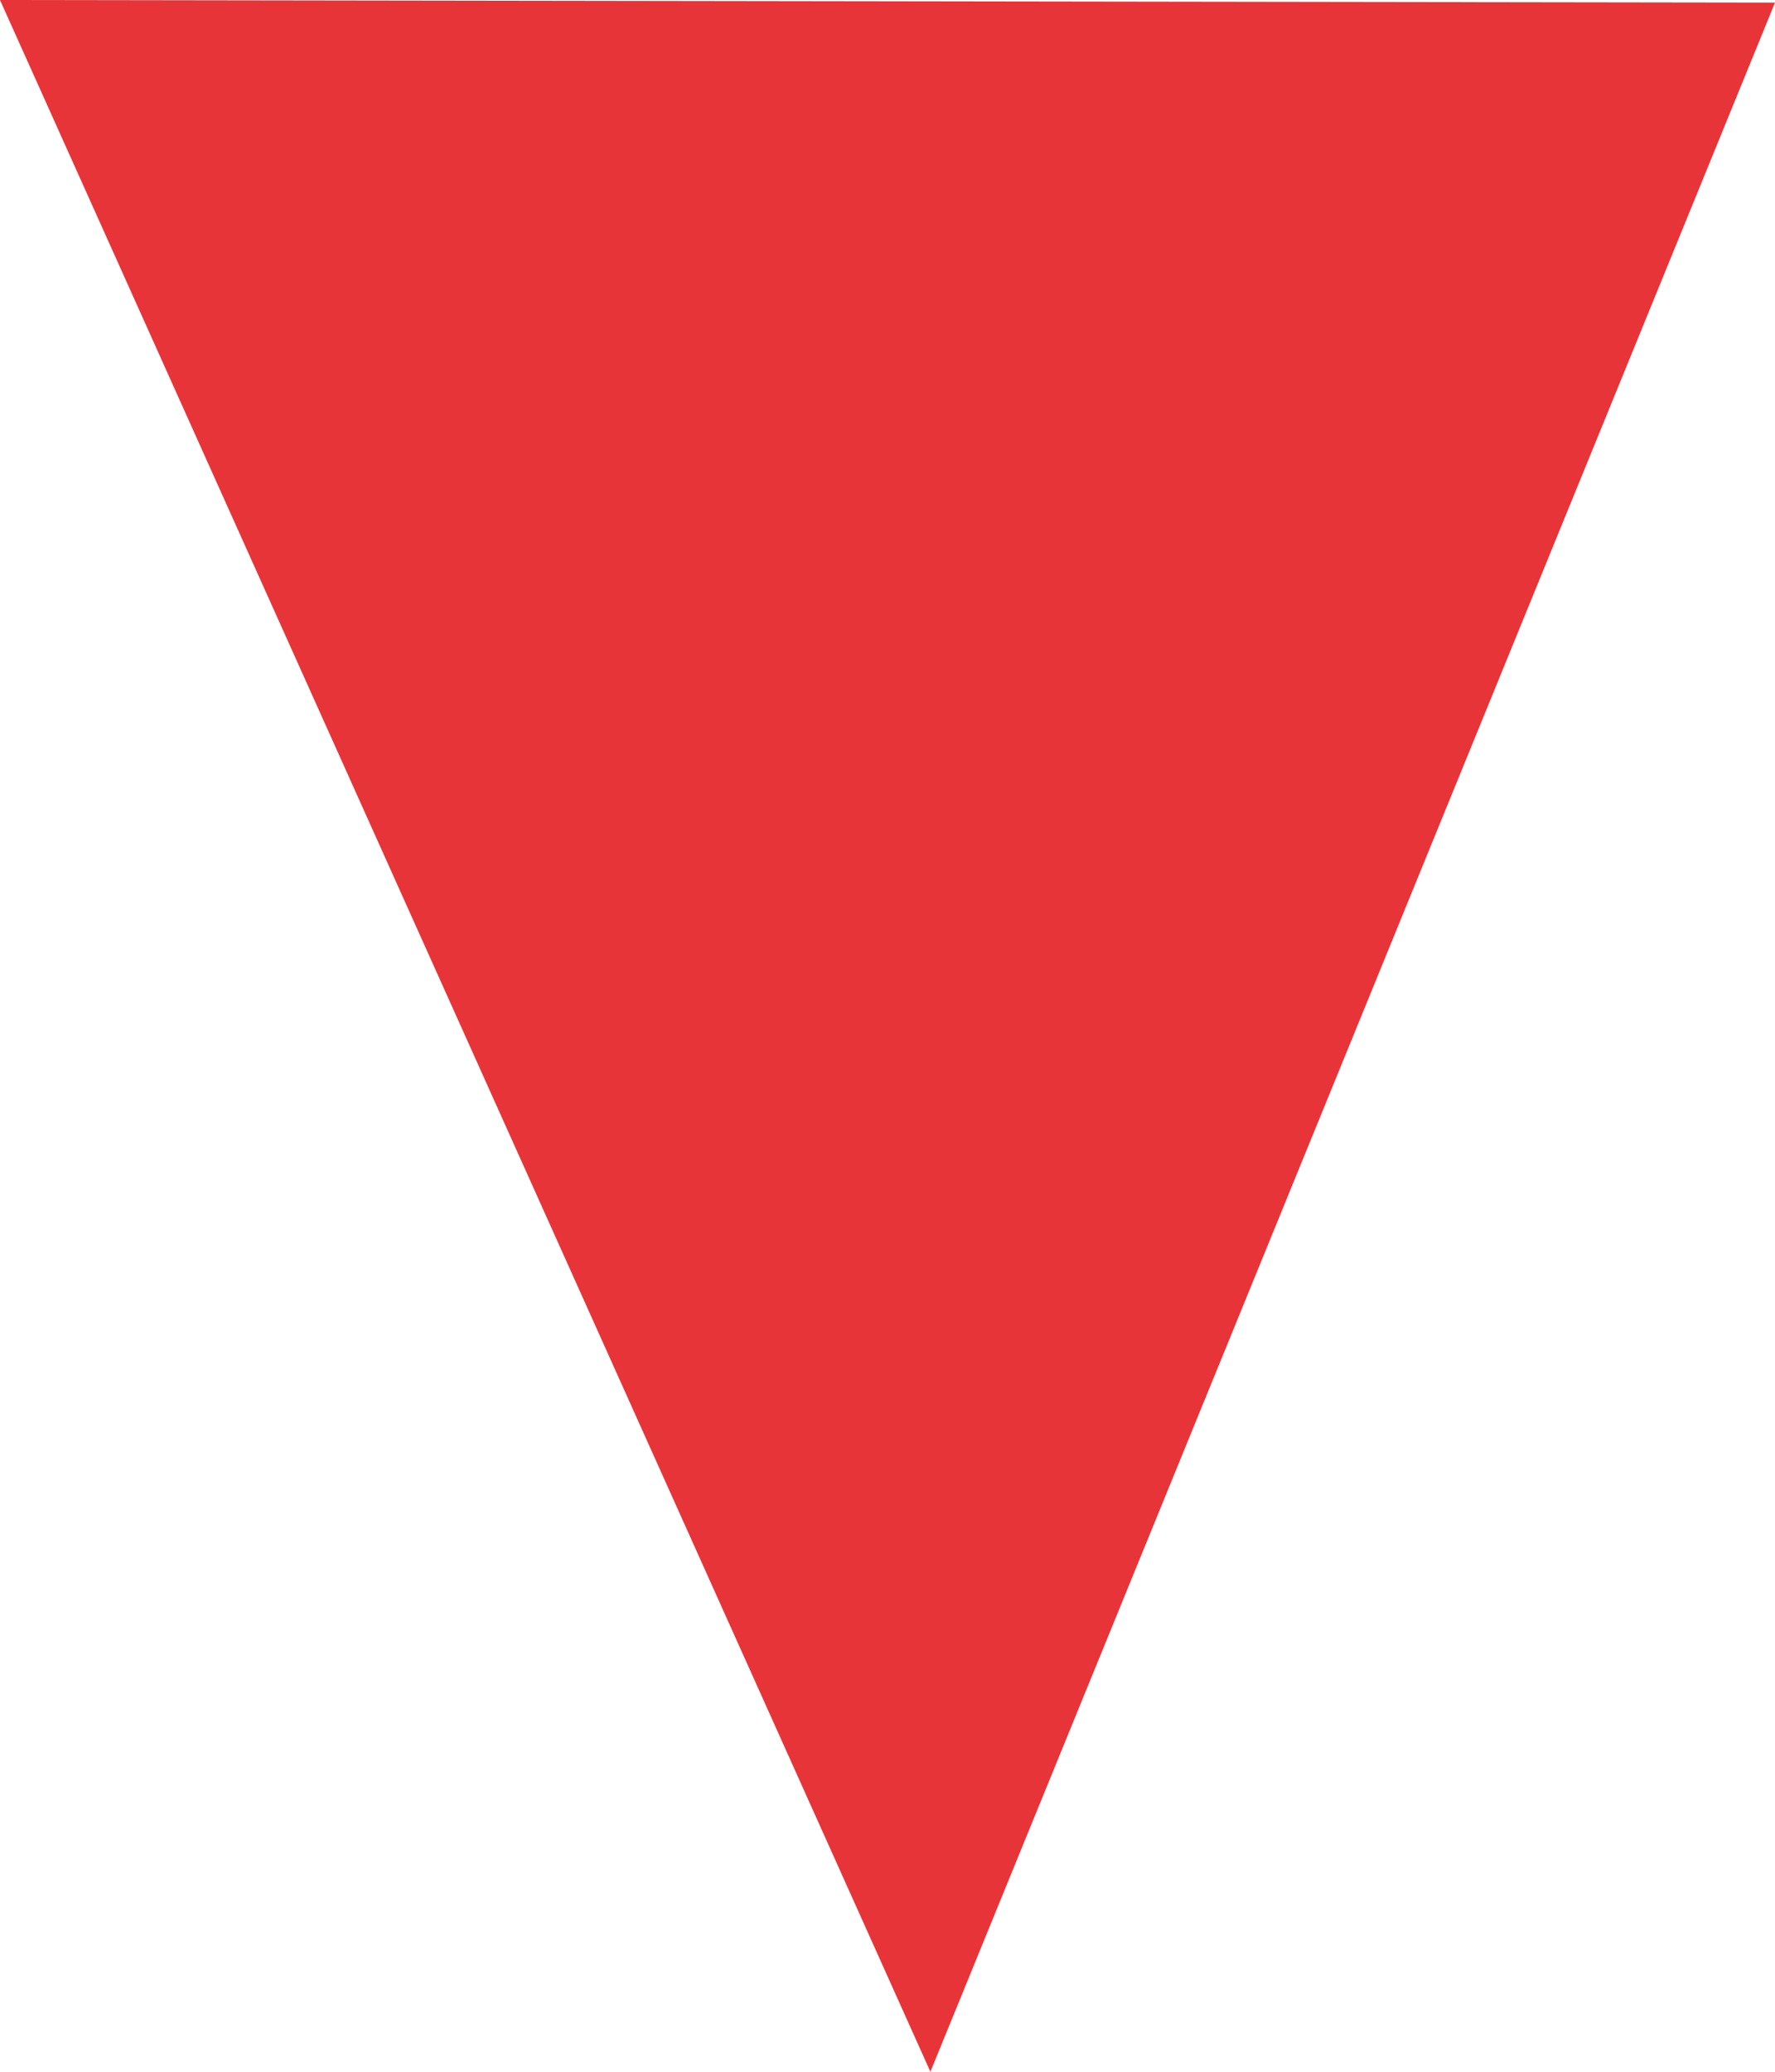 <?xml version="1.0" encoding="UTF-8"?>
<svg xmlns="http://www.w3.org/2000/svg" width="24" height="28" viewBox="0 0 24 28" fill="none">
  <g clip-path="url(#clip0_17_18)">
    <path d="M0 0L24 0.035L12.58 28L0 0Z" fill="#E73439"></path>
  </g>
  <defs>
    <clipPath id="clip0_17_18">
      <rect width="24" height="28" fill="white"></rect>
    </clipPath>
  </defs>
</svg>
